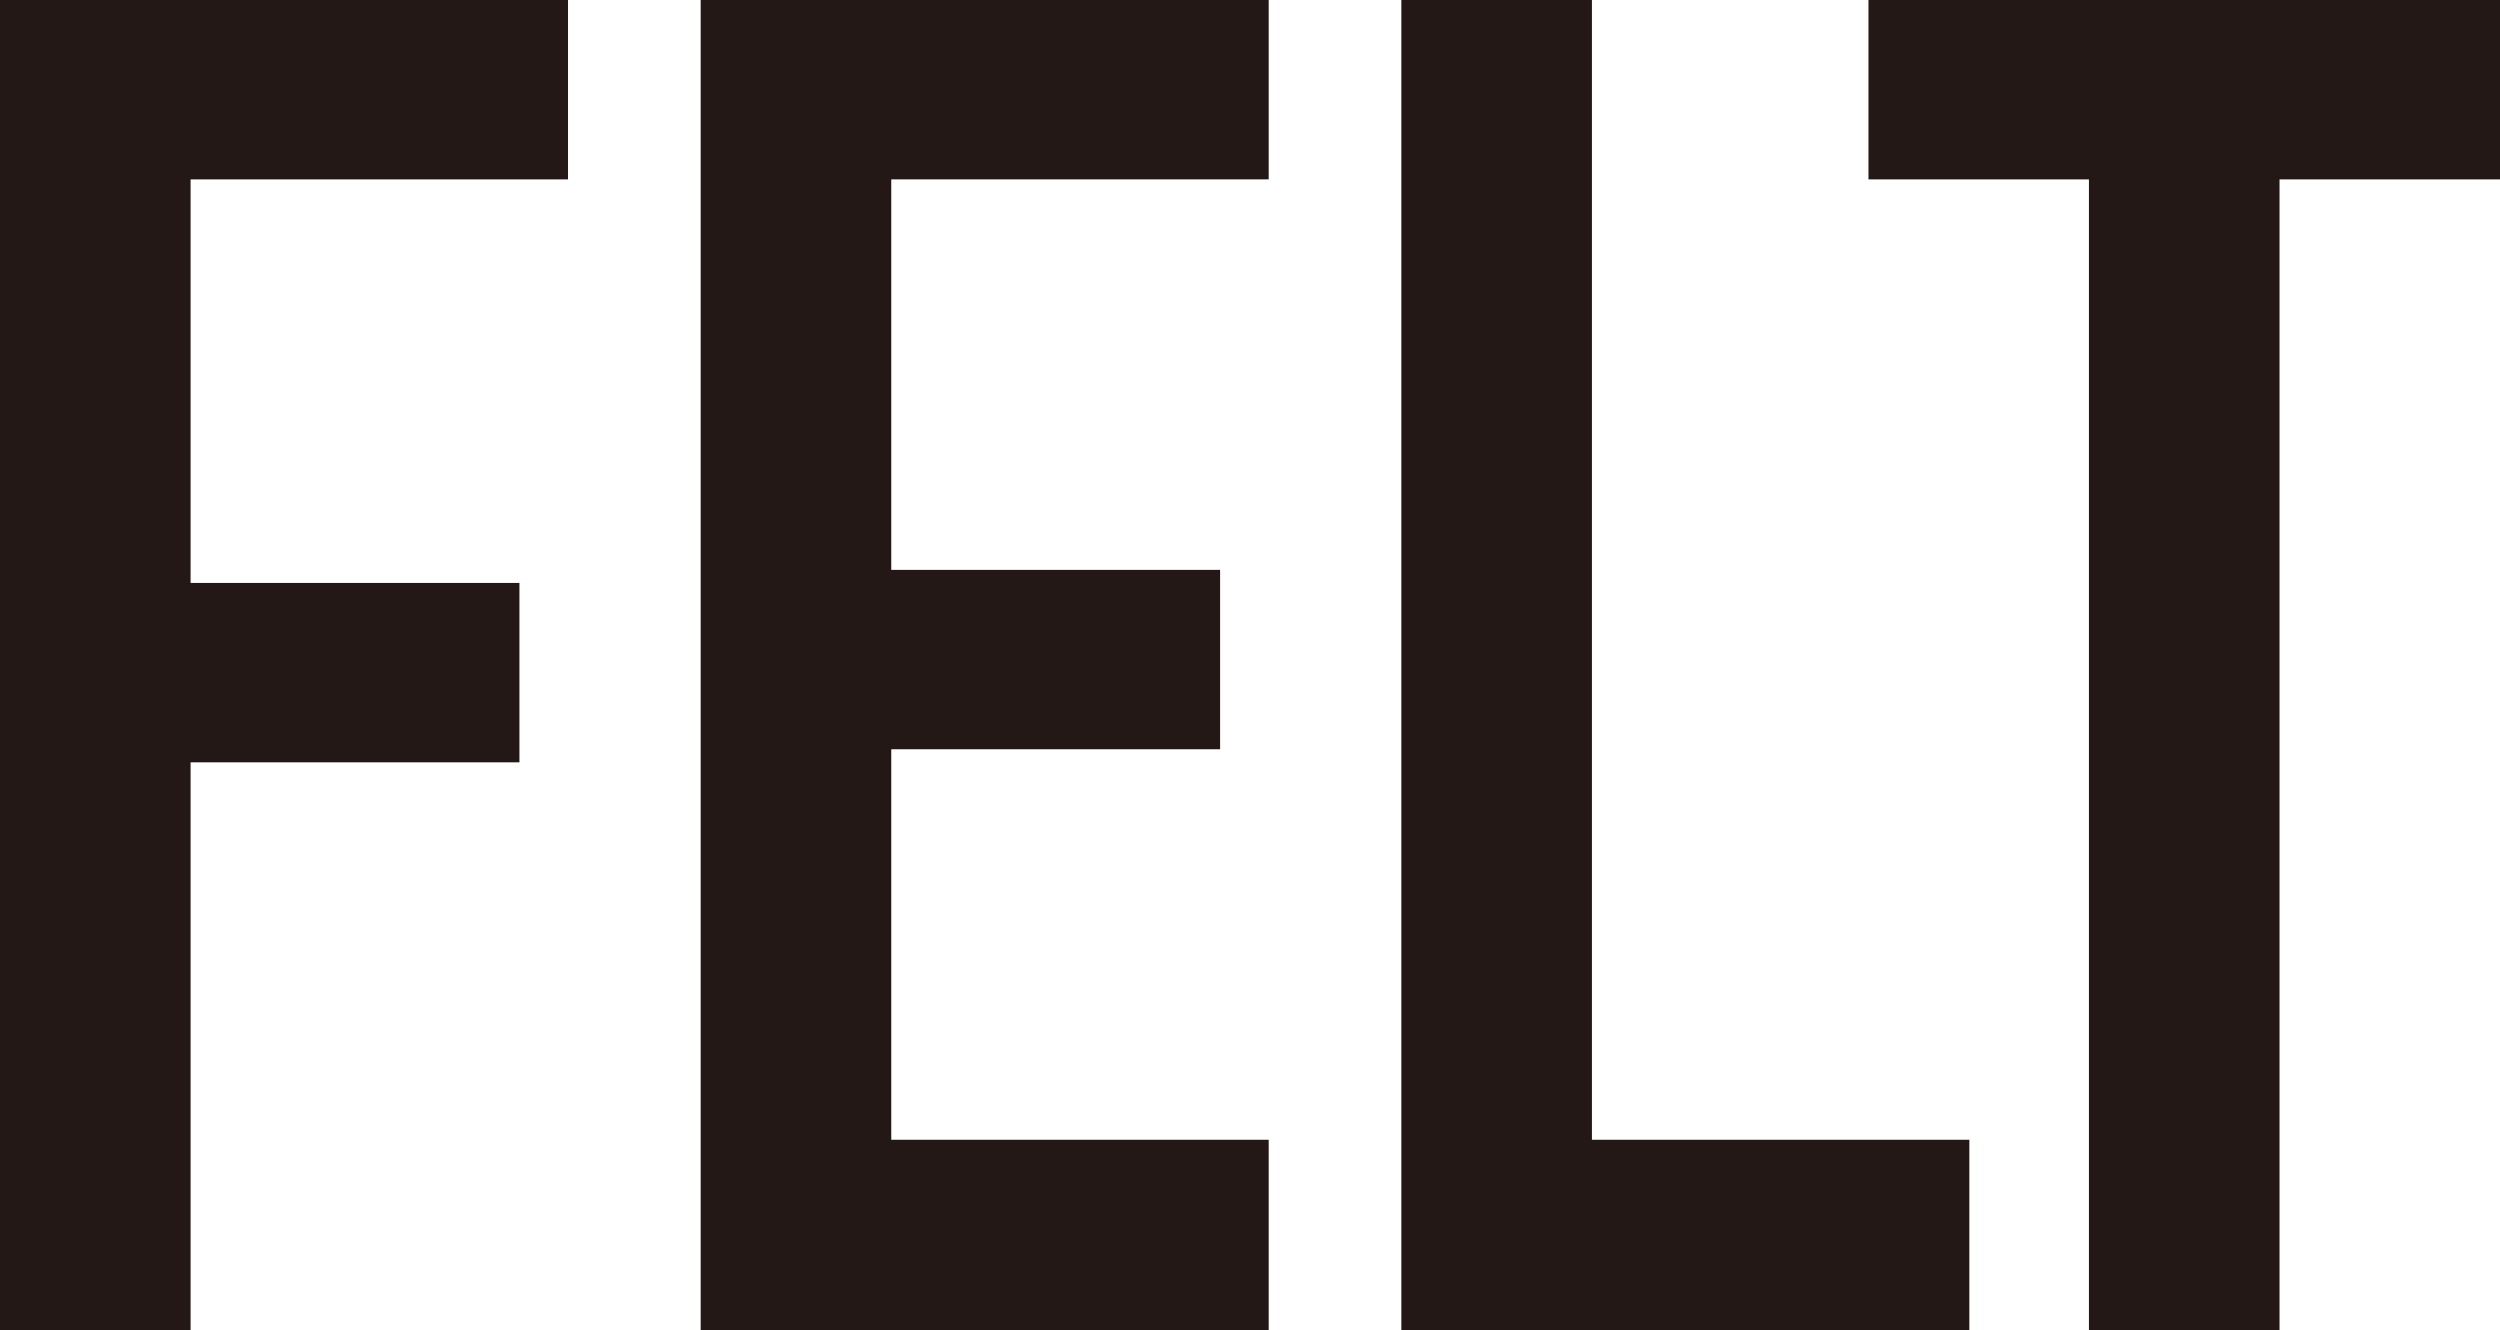 <?xml version="1.0" encoding="UTF-8"?><svg id="_レイヤー_2" xmlns="http://www.w3.org/2000/svg" viewBox="0 0 133.8 71.2"><defs><style>.cls-1{fill:#231815;stroke-width:0px;}</style></defs><g id="design"><path class="cls-1" d="m0,0h30.4v9.6H10.2v21.6h17.6v9.6H10.2v30.4H0V0Z"/><path class="cls-1" d="m37.5,0h30.4v9.6h-20.2v20.9h17.6v9.6h-17.6v20.9h20.2v10.2h-30.4V0Z"/><path class="cls-1" d="m75,0h10.2v61h20.2v10.2h-30.4V0Z"/><path class="cls-1" d="m111.8,9.6h-11.8V0h33.8v9.6h-11.8v61.6h-10.2V9.6Z"/></g></svg>